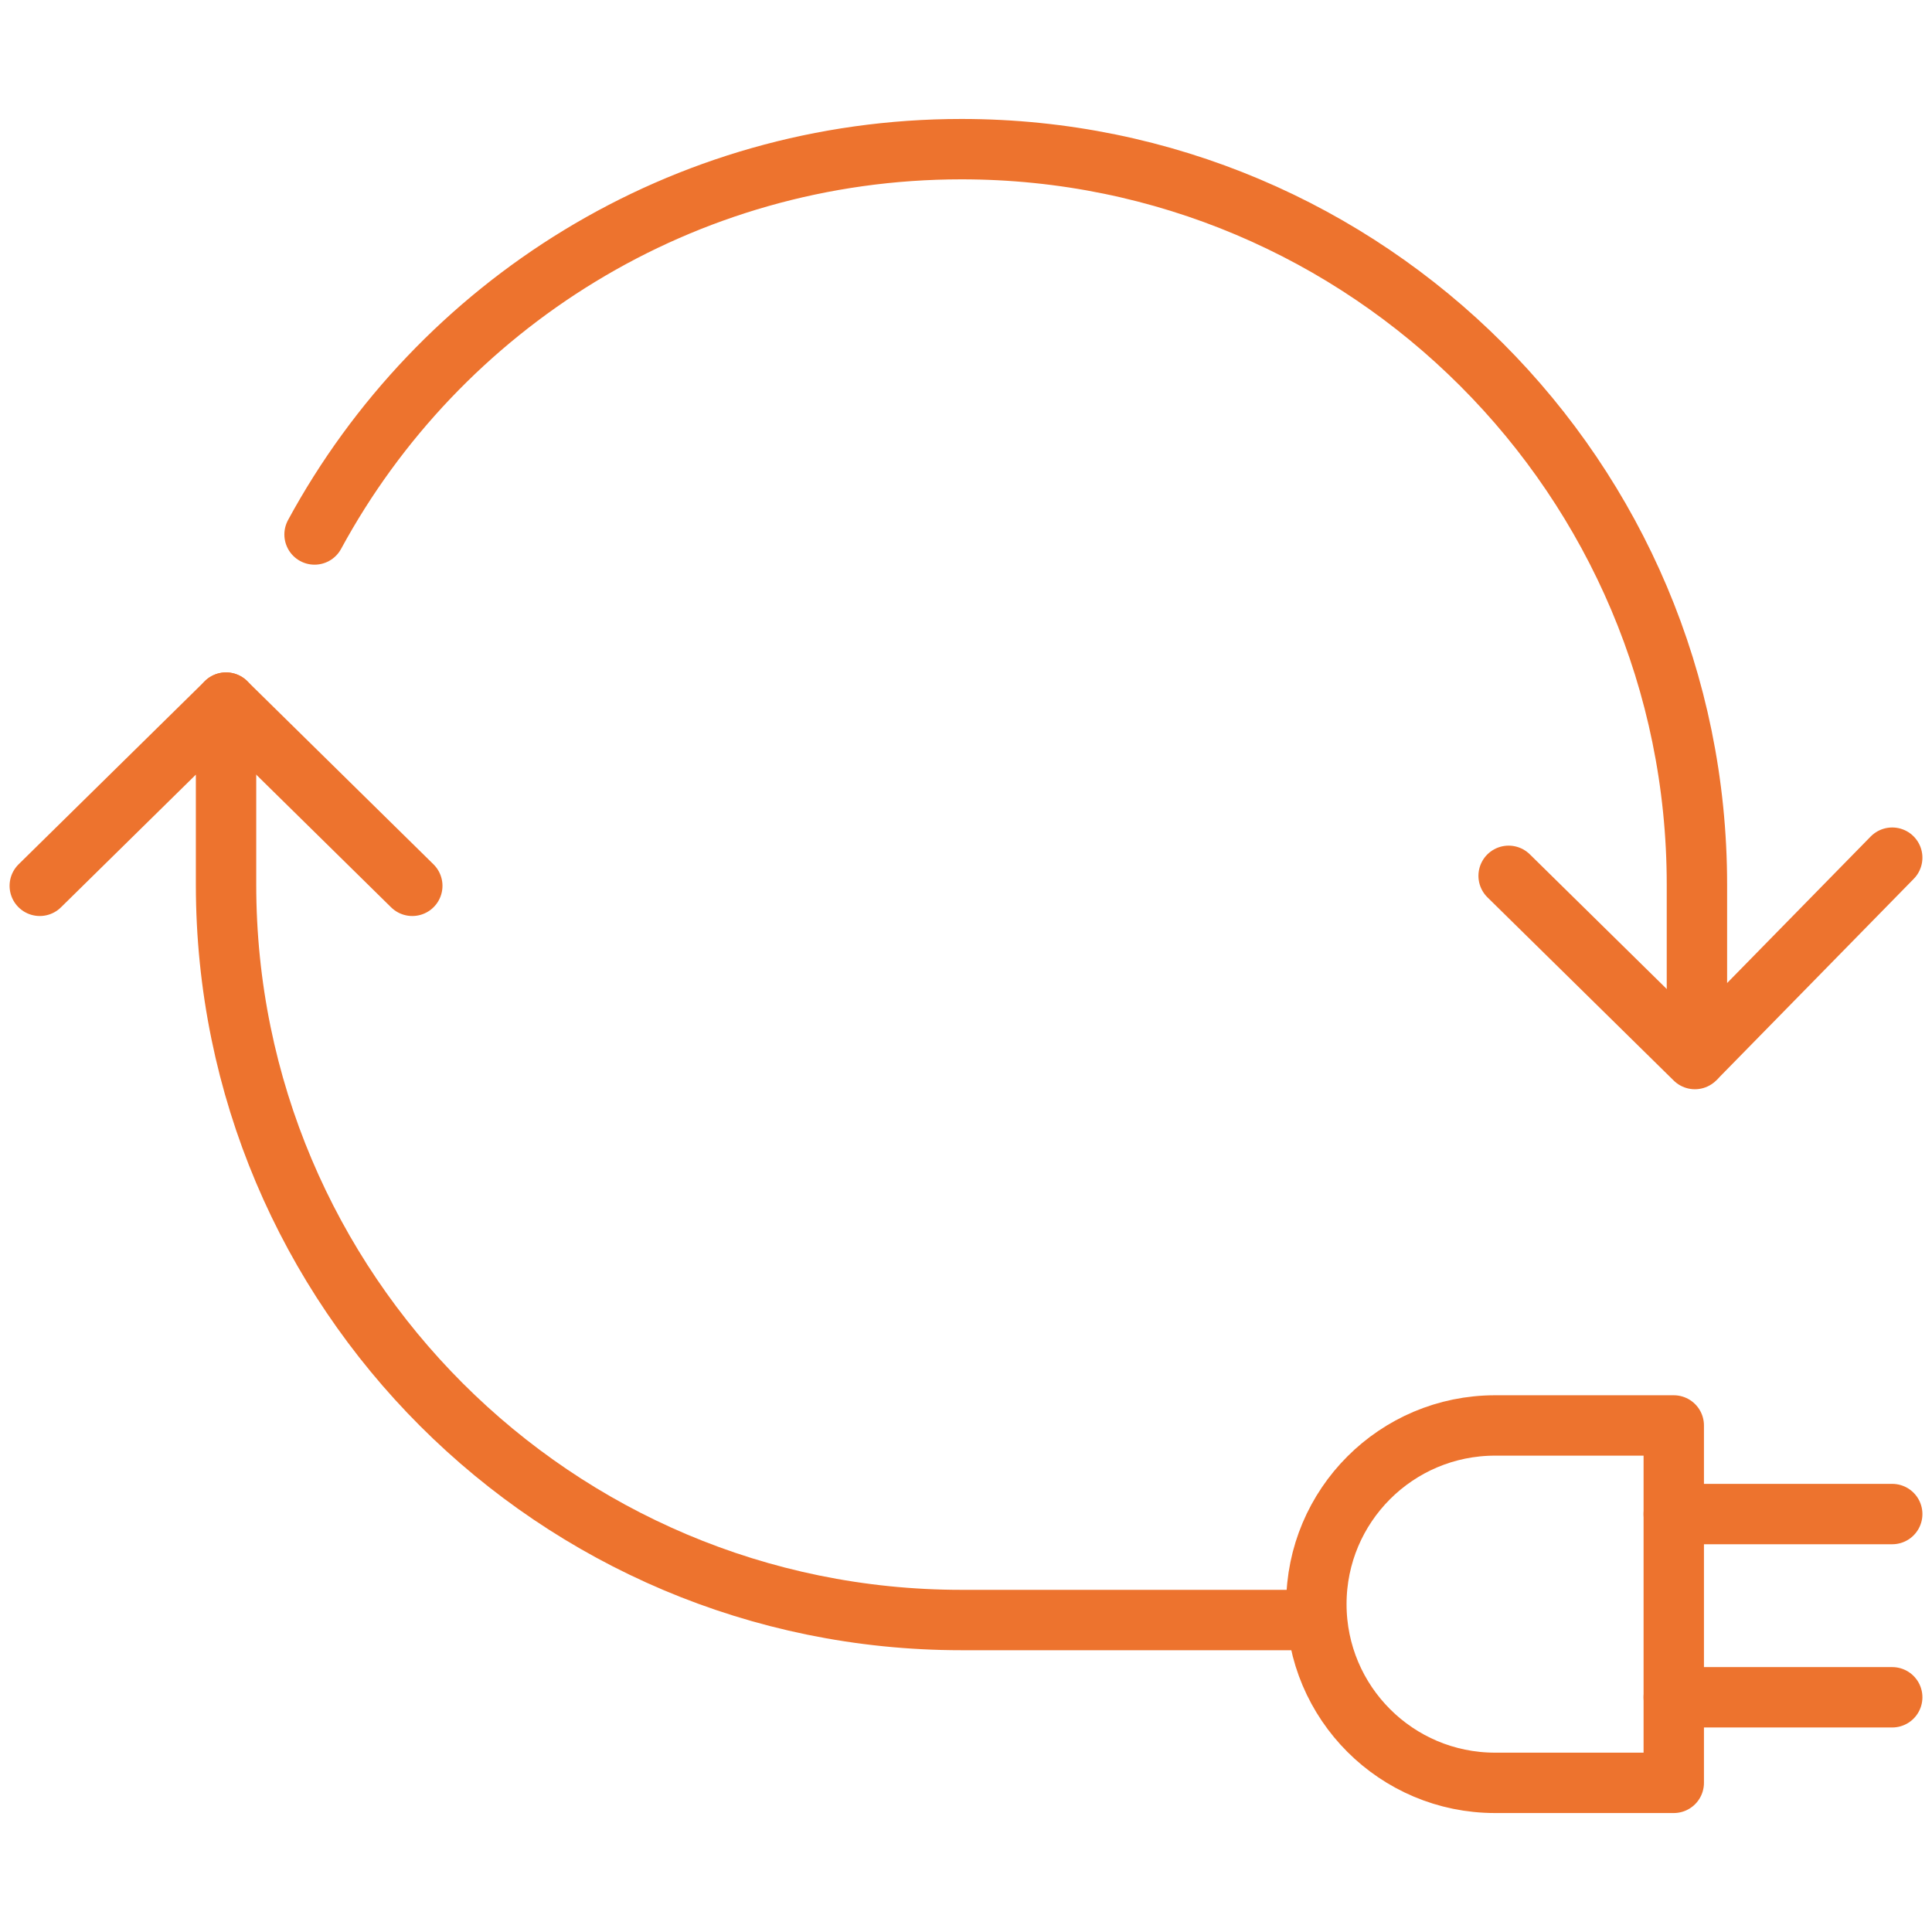 <?xml version="1.0" encoding="UTF-8"?><svg id="a" xmlns="http://www.w3.org/2000/svg" width="80" height="80" viewBox="0 0 80 80"><path d="m1.647,36.68l7.713-7.587v7.537c0,16.819,13.633,30.452,30.452,30.452h14.696" fill="none" stroke="#ed732e" stroke-linecap="round" stroke-linejoin="round" stroke-width="2.5"/><line x1="17.072" y1="36.68" x2="9.359" y2="29.093" fill="none" stroke="#ed732e" stroke-linecap="round" stroke-linejoin="round" stroke-width="2.5"/><line x1="70.182" y1="43.853" x2="62.469" y2="36.266" fill="none" stroke="#ed732e" stroke-linecap="round" stroke-linejoin="round" stroke-width="2.5"/><path d="m13.025,22.132c5.154-9.503,15.217-15.956,26.788-15.956,16.819,0,30.453,13.636,30.453,30.454v7.137l8.087-8.253" fill="none" stroke="#ed732e" stroke-linecap="round" stroke-linejoin="round" stroke-width="2.5"/><path d="m69.307,73.824h-7.399c-4.087,0-7.4-3.313-7.4-7.399s3.313-7.4,7.4-7.4h7.399v14.799Z" fill="none" stroke="#ed732e" stroke-linecap="round" stroke-linejoin="round" stroke-width="2.5"/><line x1="78.353" y1="62.694" x2="69.307" y2="62.694" fill="none" stroke="#ed732e" stroke-linecap="round" stroke-linejoin="round" stroke-width="2.5"/><line x1="78.353" y1="70.281" x2="69.307" y2="70.281" fill="none" stroke="#ed732e" stroke-linecap="round" stroke-linejoin="round" stroke-width="2.5"/></svg>